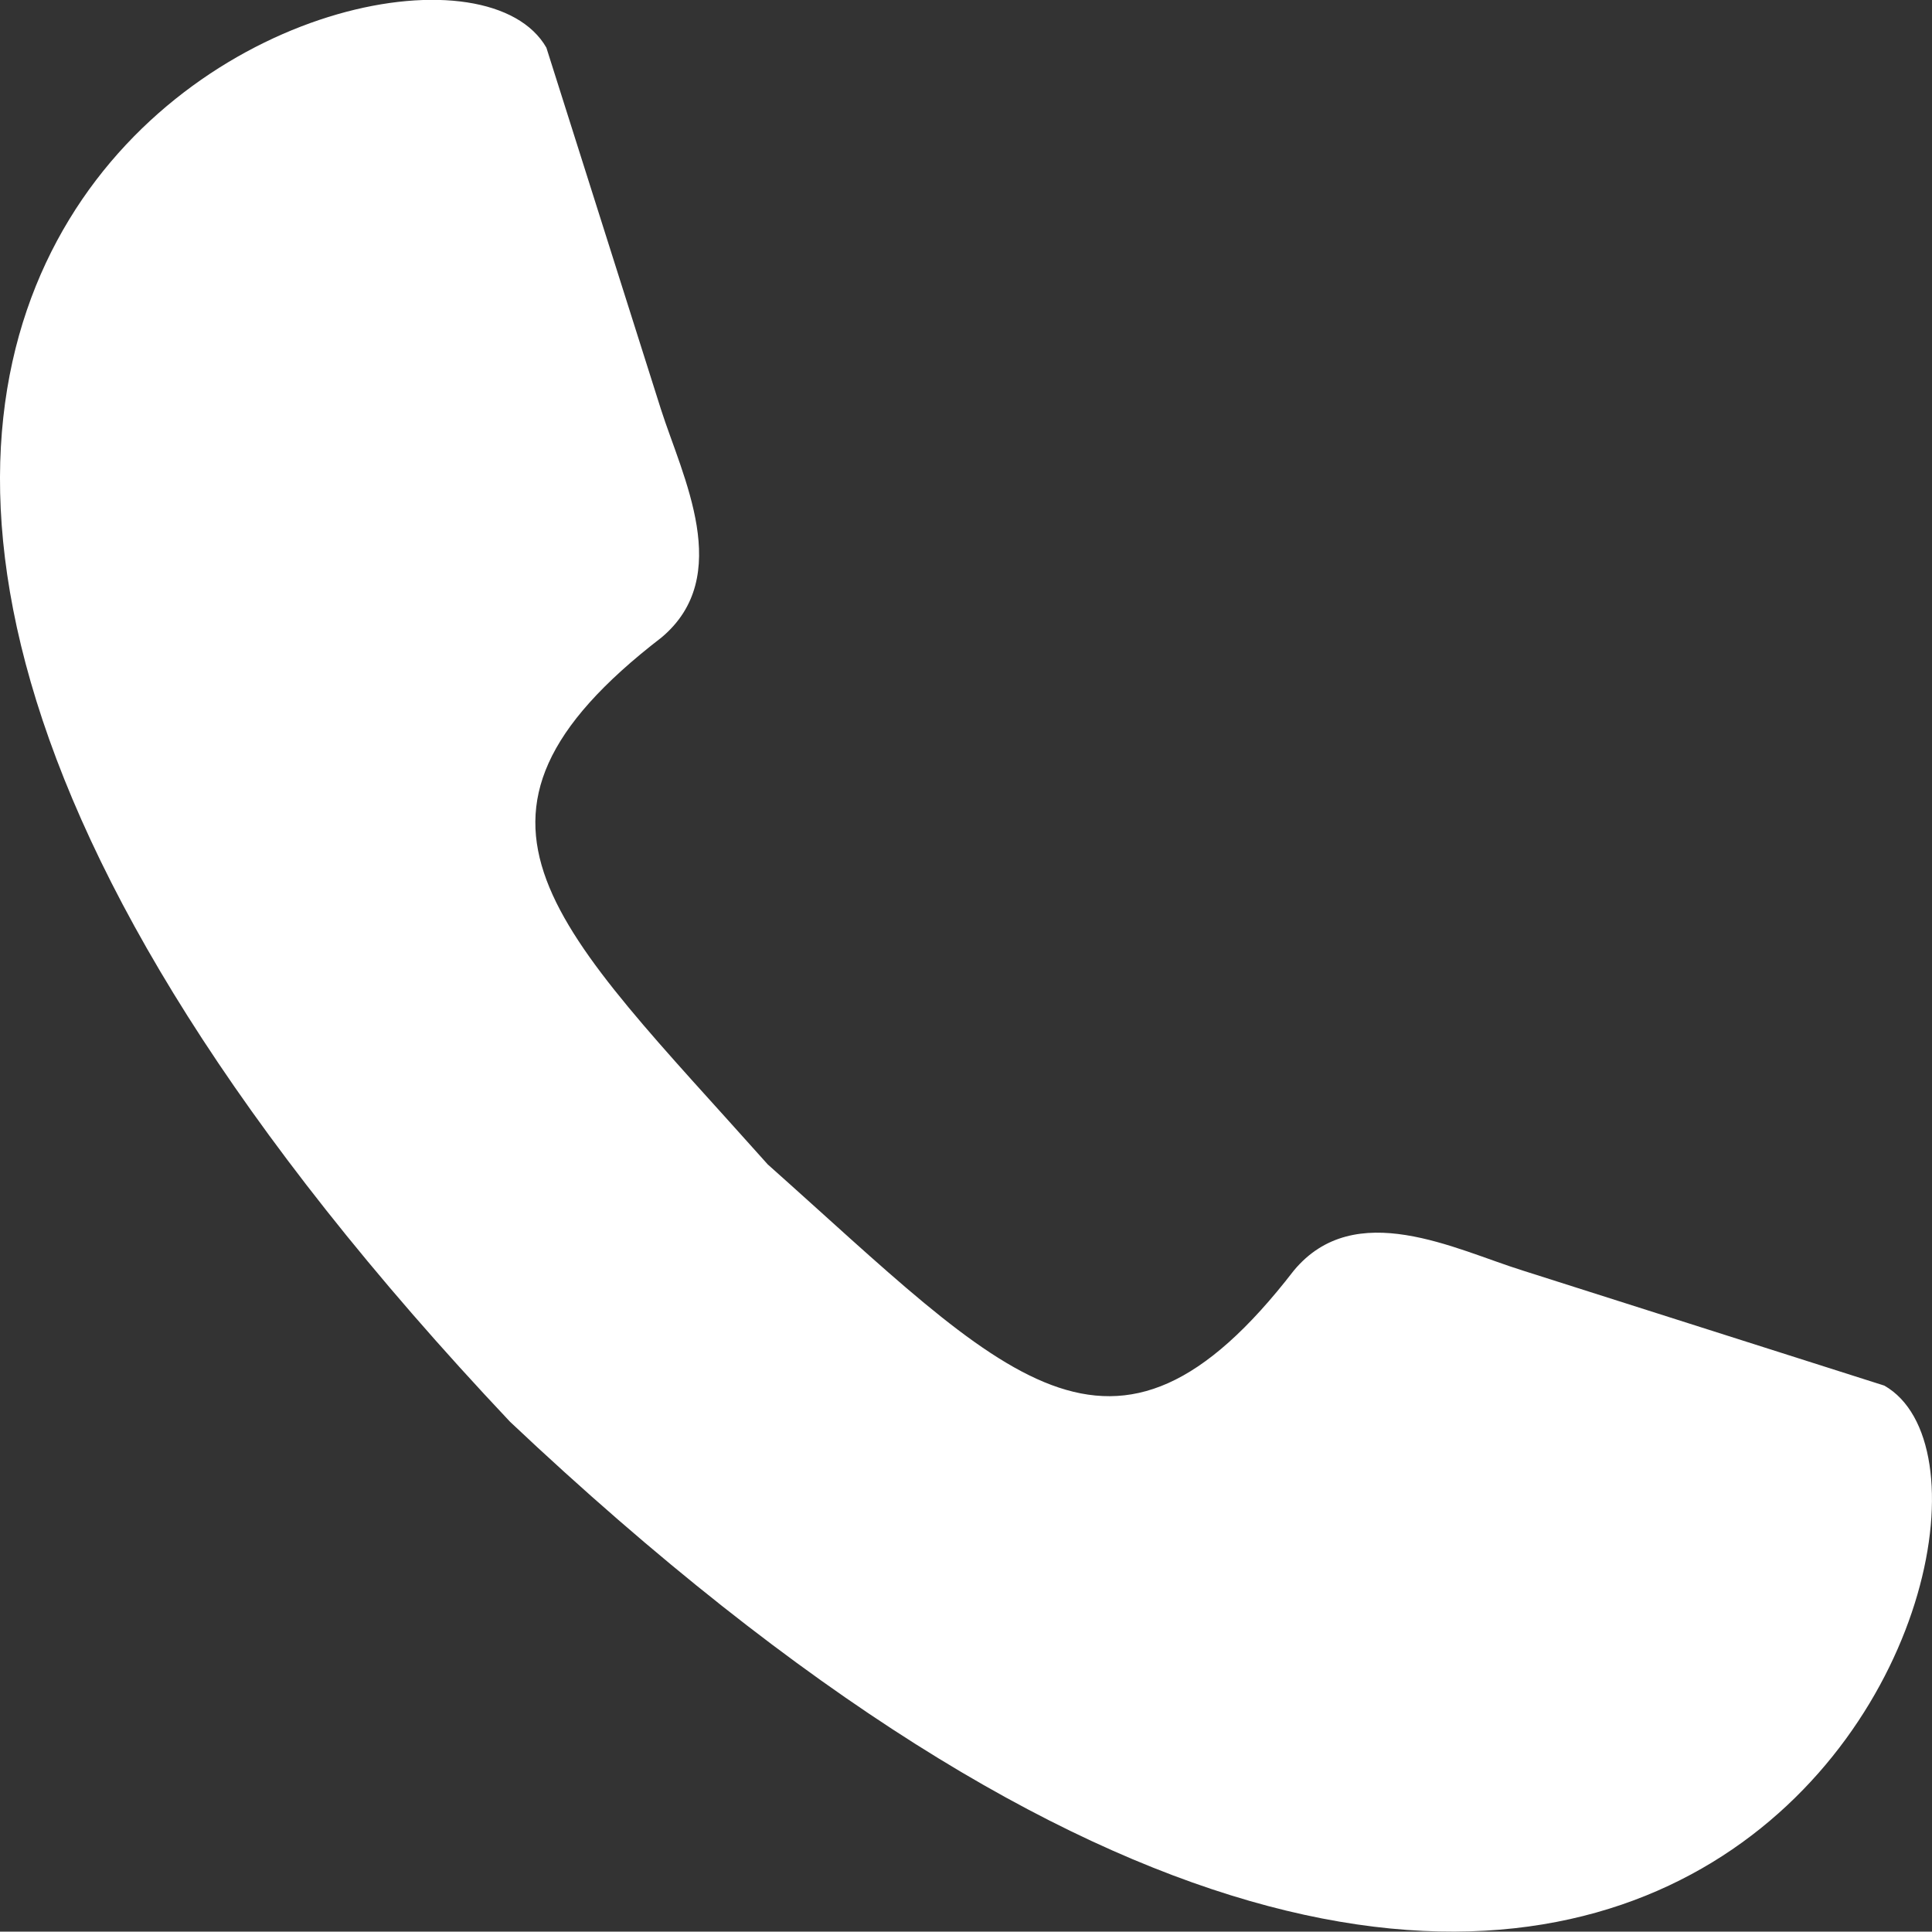 <svg xmlns="http://www.w3.org/2000/svg" xmlns:xlink="http://www.w3.org/1999/xlink" width="21.004" height="21" viewBox="0 0 21.004 21"><rect x="0" y="0" width="21.004" height="21" fill="#333333" stroke="none"/><defs><clipPath id="a"><rect width="21.004" height="21" fill="#fff"/></clipPath></defs><g transform="translate(0 0)" clip-path="url(#a)"><path d="M8.343,12.655c-2.3-2.581-3.721-3.746-1.152-5.724.795-.665.228-1.75-.006-2.483L5.94.518C4.726-1.6-6.548,2.637,5.546,15.458c12.815,12.088,17.054.813,14.94-.394l-3.931-1.251c-.733-.228-1.824-.8-2.489,0-1.978,2.563-3.142,1.14-5.724-1.158" transform="translate(0 0)" fill="#fff" fill-rule="evenodd"/></g></svg>